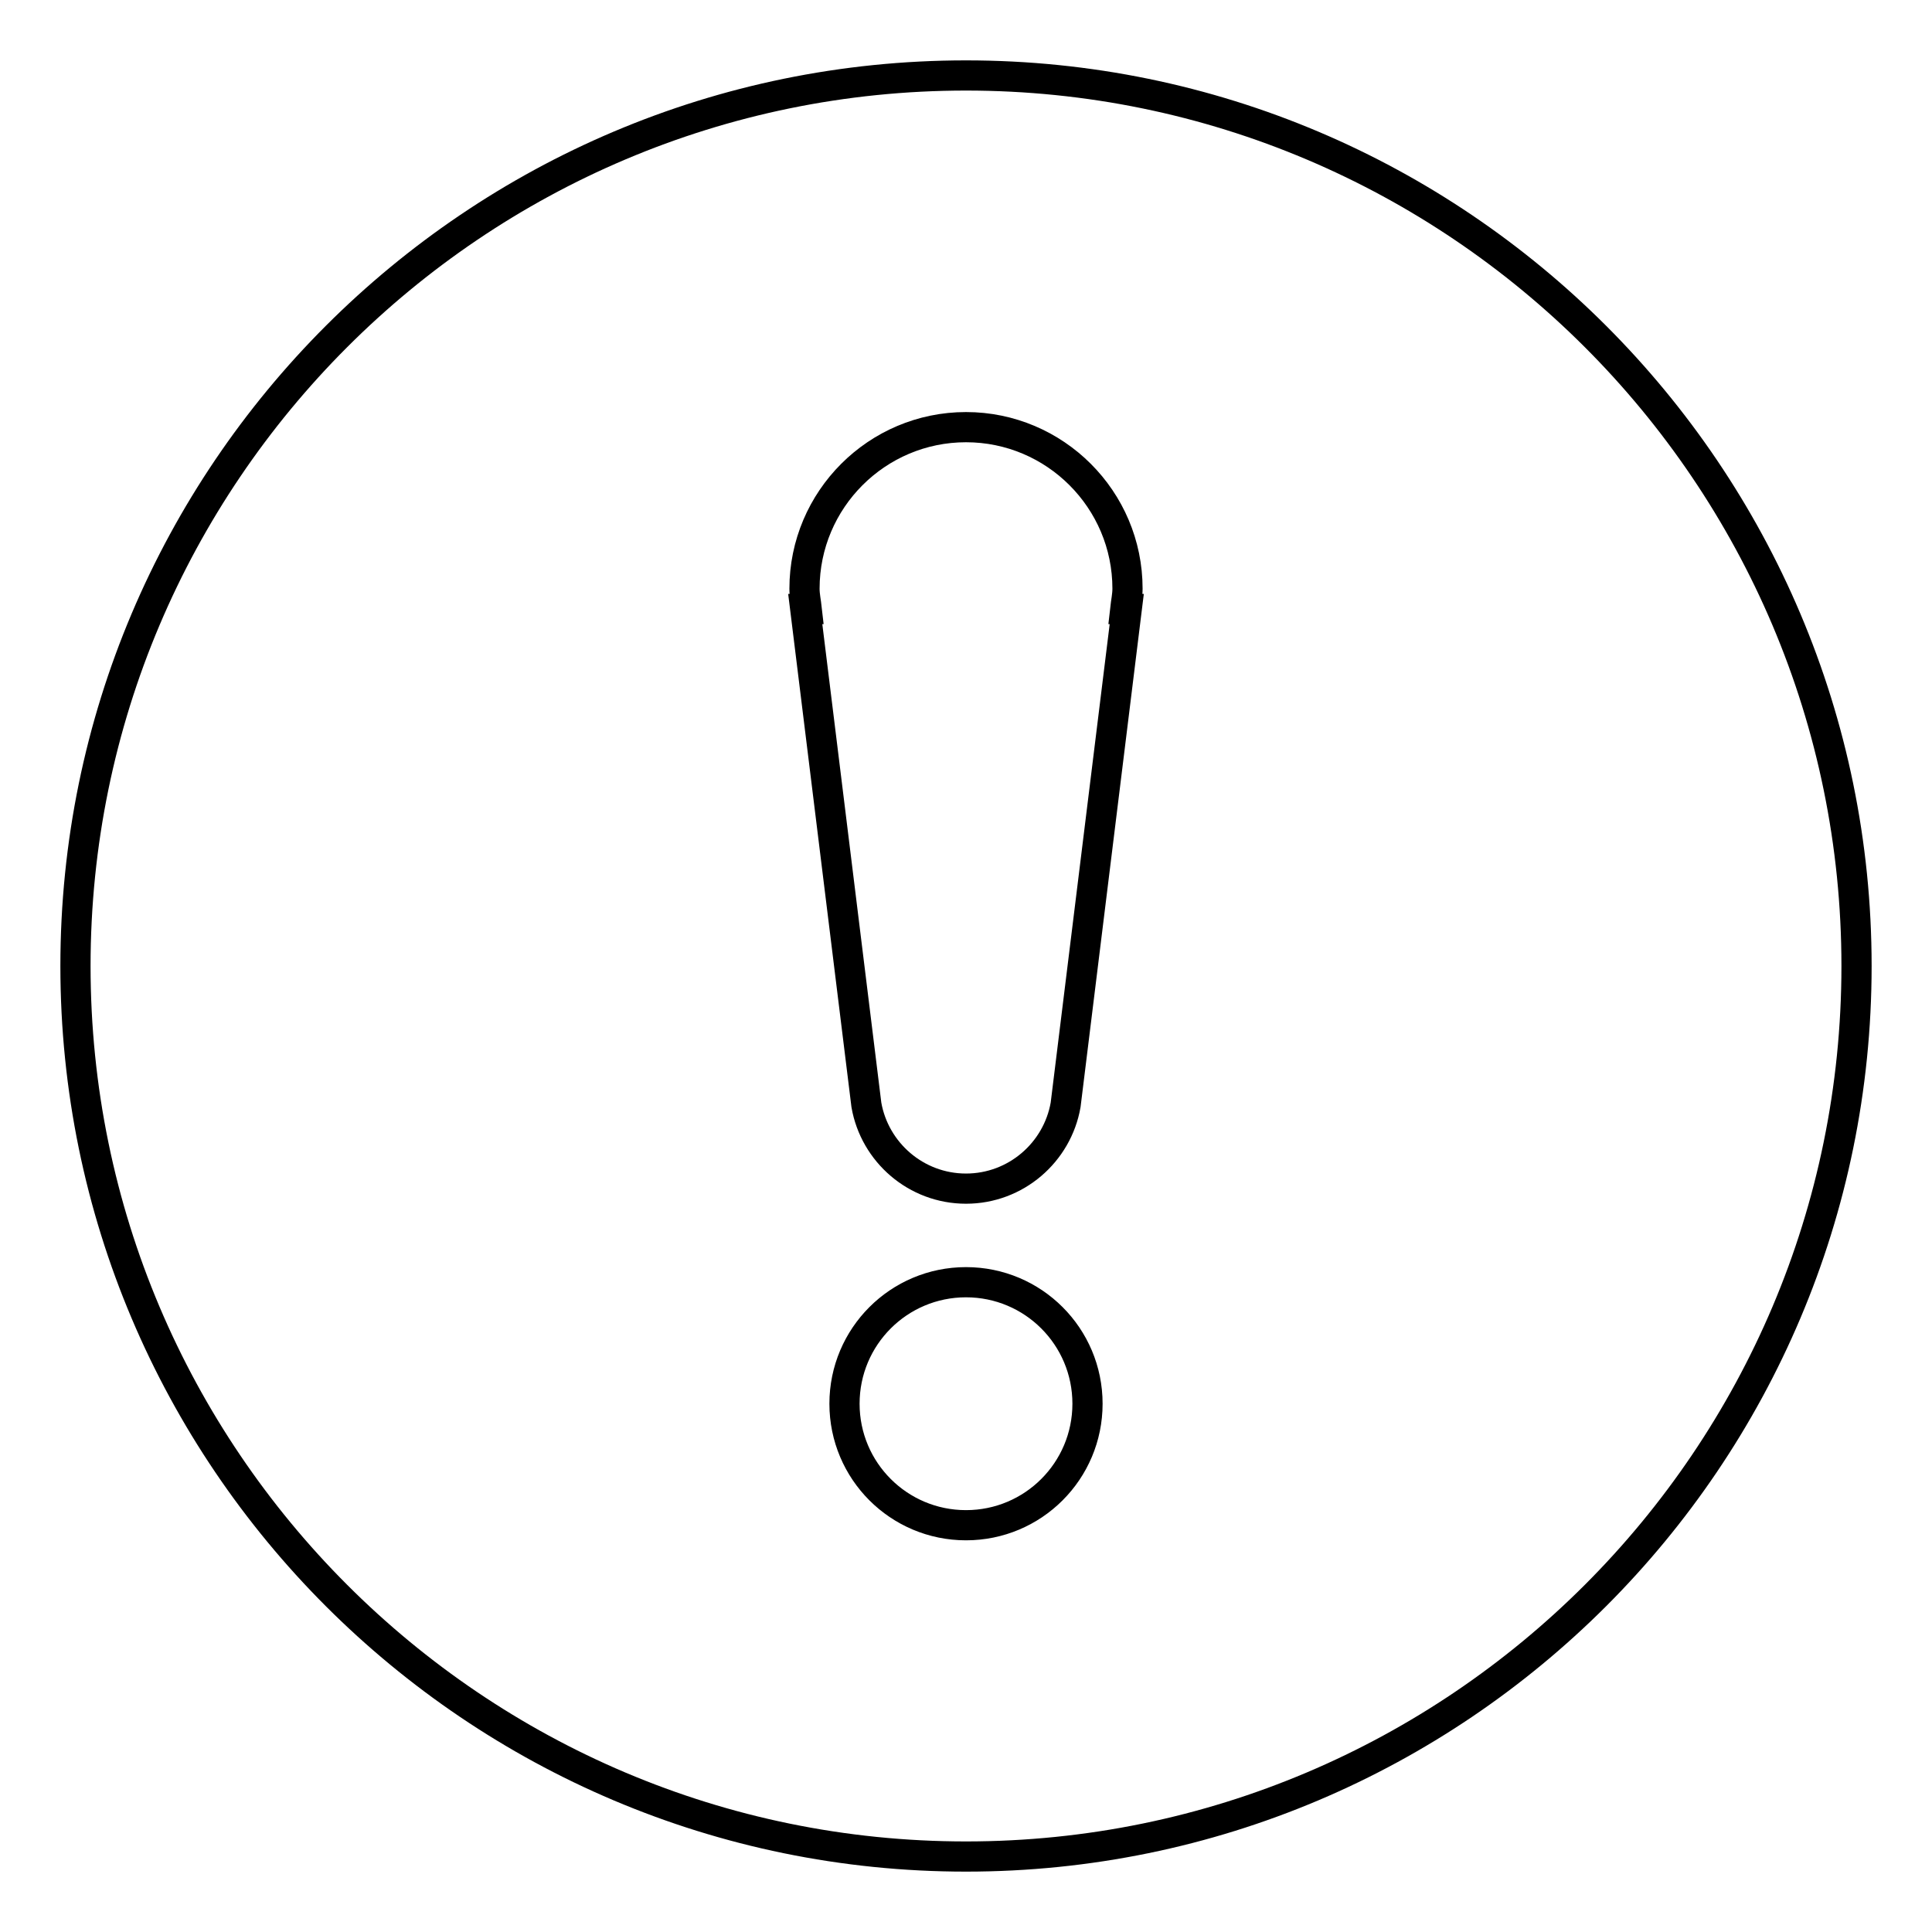 <?xml version="1.0" encoding="utf-8"?>
<!-- Svg Vector Icons : http://www.onlinewebfonts.com/icon -->
<!DOCTYPE svg PUBLIC "-//W3C//DTD SVG 1.1//EN" "http://www.w3.org/Graphics/SVG/1.1/DTD/svg11.dtd">
<svg version="1.1" xmlns="http://www.w3.org/2000/svg" xmlns:xlink="http://www.w3.org/1999/xlink" x="0px" y="0px" viewBox="0 0 256 256" enable-background="new 0 0 256 256" xml:space="preserve">
<g> <path stroke-width="4" fill-opacity="0" stroke="#000000"  d="M149.3,80.7l-8.1,65.7h0c-1.1,6.3-6.6,11.1-13.2,11.1c-6.6,0-12.1-4.8-13.2-11.1h0l-8.1-65.7h0.2 c-0.1-0.9-0.3-1.8-0.3-2.7c0-11.8,9.6-21.4,21.4-21.4c11.8,0,21.4,9.6,21.4,21.4c0,0.9-0.2,1.8-0.3,2.7H149.3z M128,202.1 c-8.9,0-16.1-7.2-16.1-16.1c0-8.9,7.2-16.1,16.1-16.1c8.9,0,16.1,7.2,16.1,16.1C144.1,194.9,136.9,202.1,128,202.1L128,202.1z  M128,10C62.9,10,10,62.9,10,128c0,65.1,52.9,118,118,118c65.1,0,118-52.9,118-118C246,62.9,193.1,10,128,10L128,10z"/></g>
</svg>